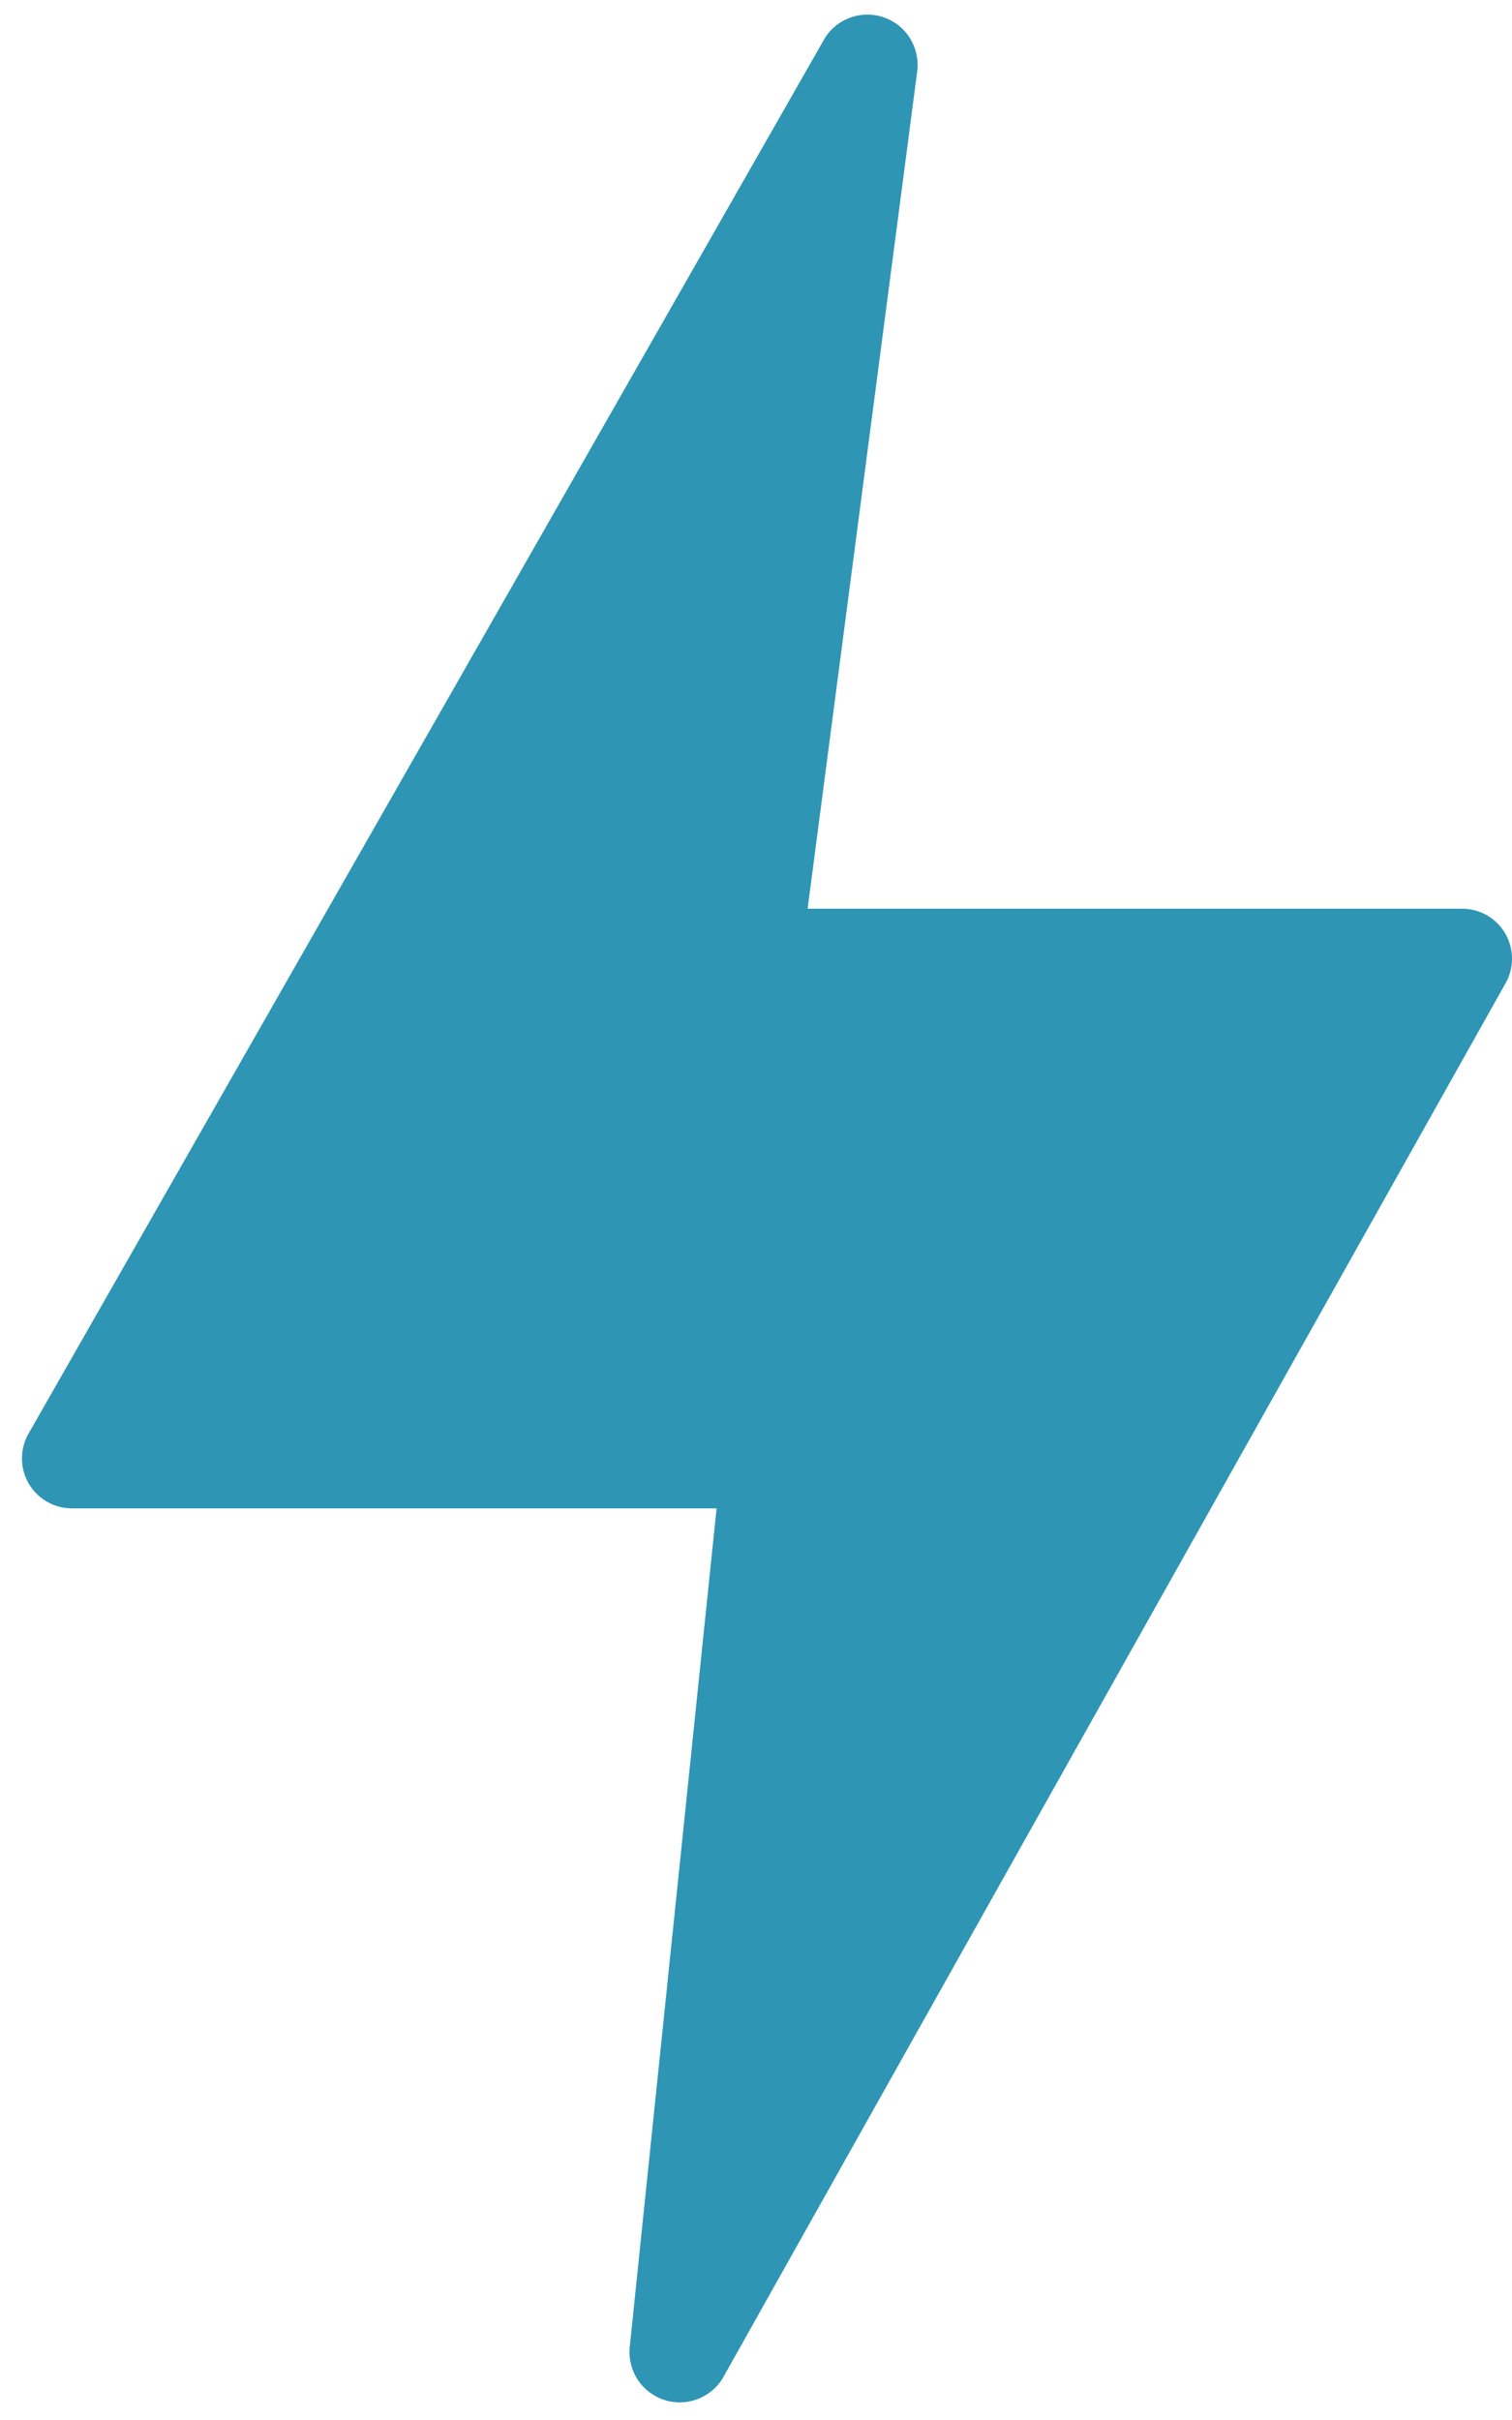 <svg width="15" height="24" viewBox="0 0 15 24" fill="none" xmlns="http://www.w3.org/2000/svg">
<path d="M14.936 9.263C14.893 9.187 14.83 9.123 14.754 9.079C14.678 9.035 14.592 9.012 14.505 9.012H8.012L9.101 0.695C9.112 0.584 9.086 0.472 9.026 0.377C8.967 0.282 8.877 0.211 8.771 0.173C8.666 0.136 8.551 0.135 8.445 0.171C8.339 0.207 8.248 0.277 8.187 0.371L0.291 14.204C0.245 14.279 0.22 14.365 0.218 14.454C0.216 14.542 0.238 14.629 0.281 14.706C0.324 14.783 0.387 14.847 0.463 14.891C0.539 14.936 0.625 14.959 0.713 14.959H7.109L6.246 23.289C6.238 23.4 6.267 23.51 6.328 23.603C6.39 23.696 6.481 23.765 6.586 23.8C6.692 23.835 6.806 23.834 6.911 23.796C7.016 23.759 7.105 23.688 7.165 23.594L14.93 9.762C14.975 9.687 14.999 9.601 15 9.514C15.001 9.426 14.979 9.339 14.936 9.263Z" fill="#2E95B4"/>
</svg>
